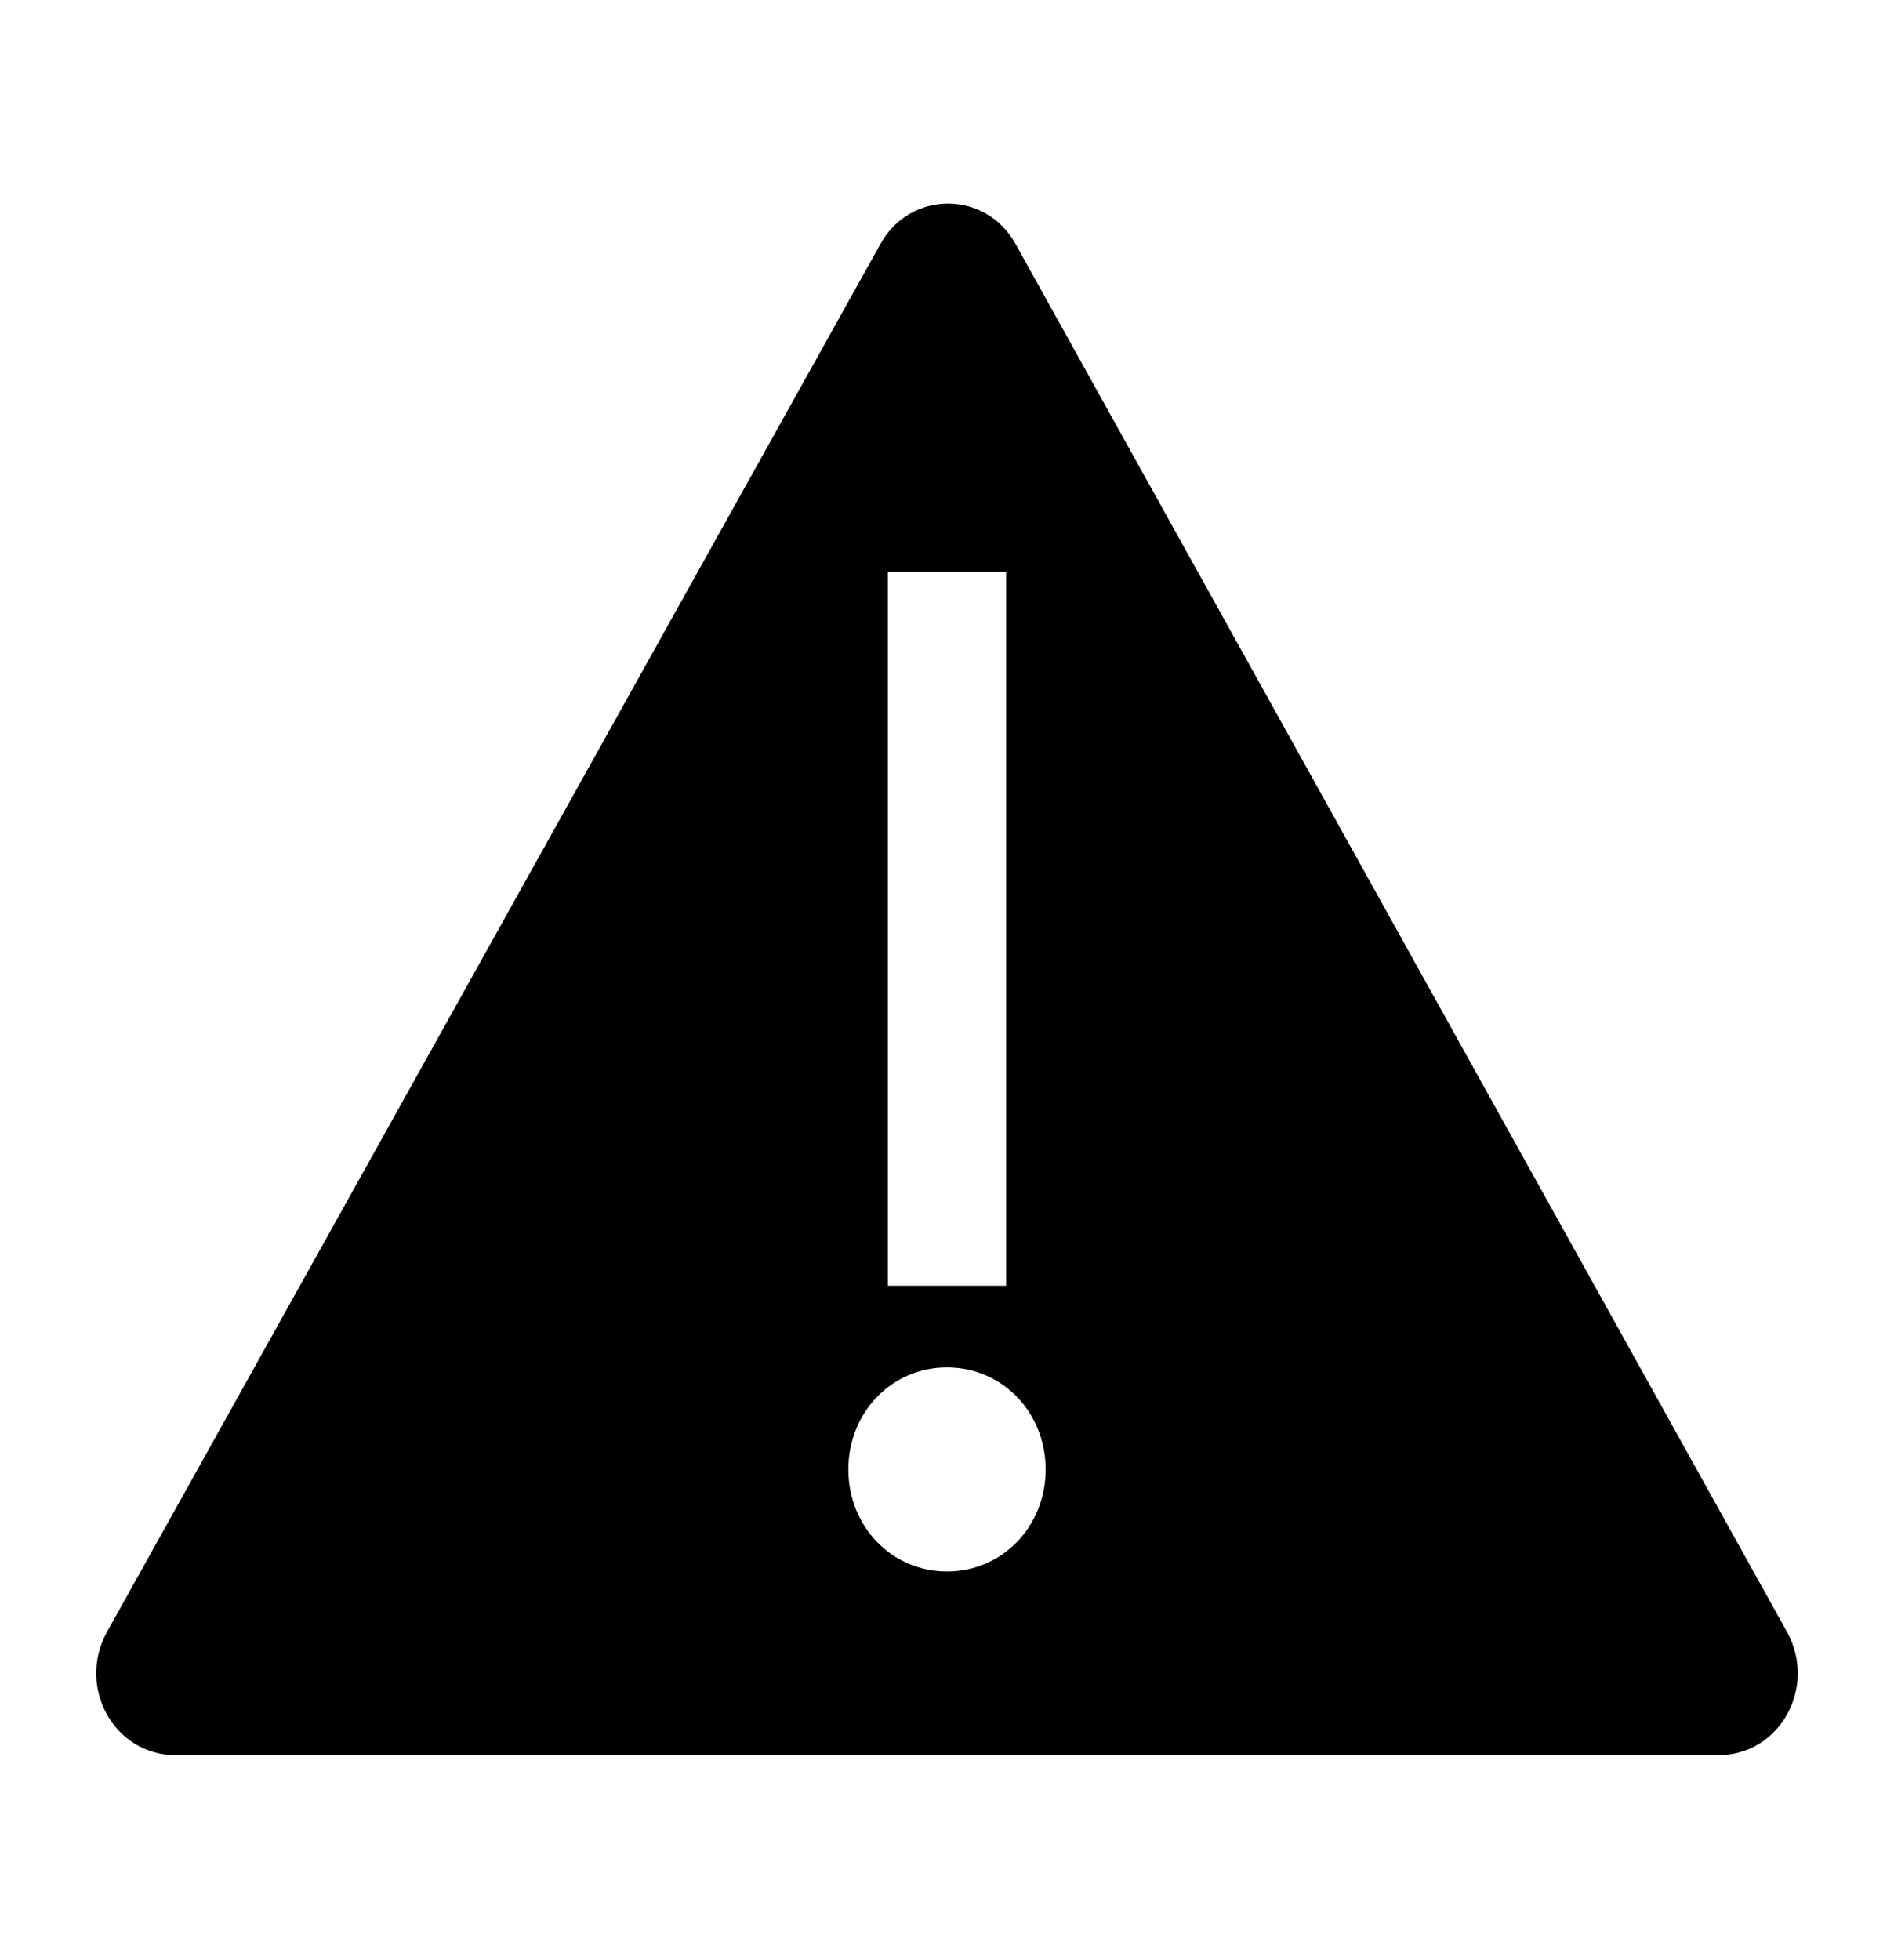 <svg width="58" height="60" xmlns="http://www.w3.org/2000/svg" xmlns:xlink="http://www.w3.org/1999/xlink" xml:space="preserve" overflow="hidden"><g transform="translate(-1428 -3566)"><path d="M54.737 48.333 31.115 7.25C30.208 5.619 27.852 5.619 26.946 7.25L3.263 48.333C2.356 49.965 3.504 51.958 5.377 51.958L29 51.958 52.623 51.958C54.496 51.958 55.644 49.965 54.737 48.333ZM27.188 16.917 30.812 16.917 30.812 38.062 27.188 38.062 27.188 16.917ZM29 46.521C27.308 46.521 25.979 45.192 25.979 43.5 25.979 41.808 27.308 40.479 29 40.479 30.692 40.479 32.021 41.808 32.021 43.5 32.021 45.192 30.692 46.521 29 46.521Z" transform="matrix(1 0 0 1.034 1428 3566)"/></g></svg>